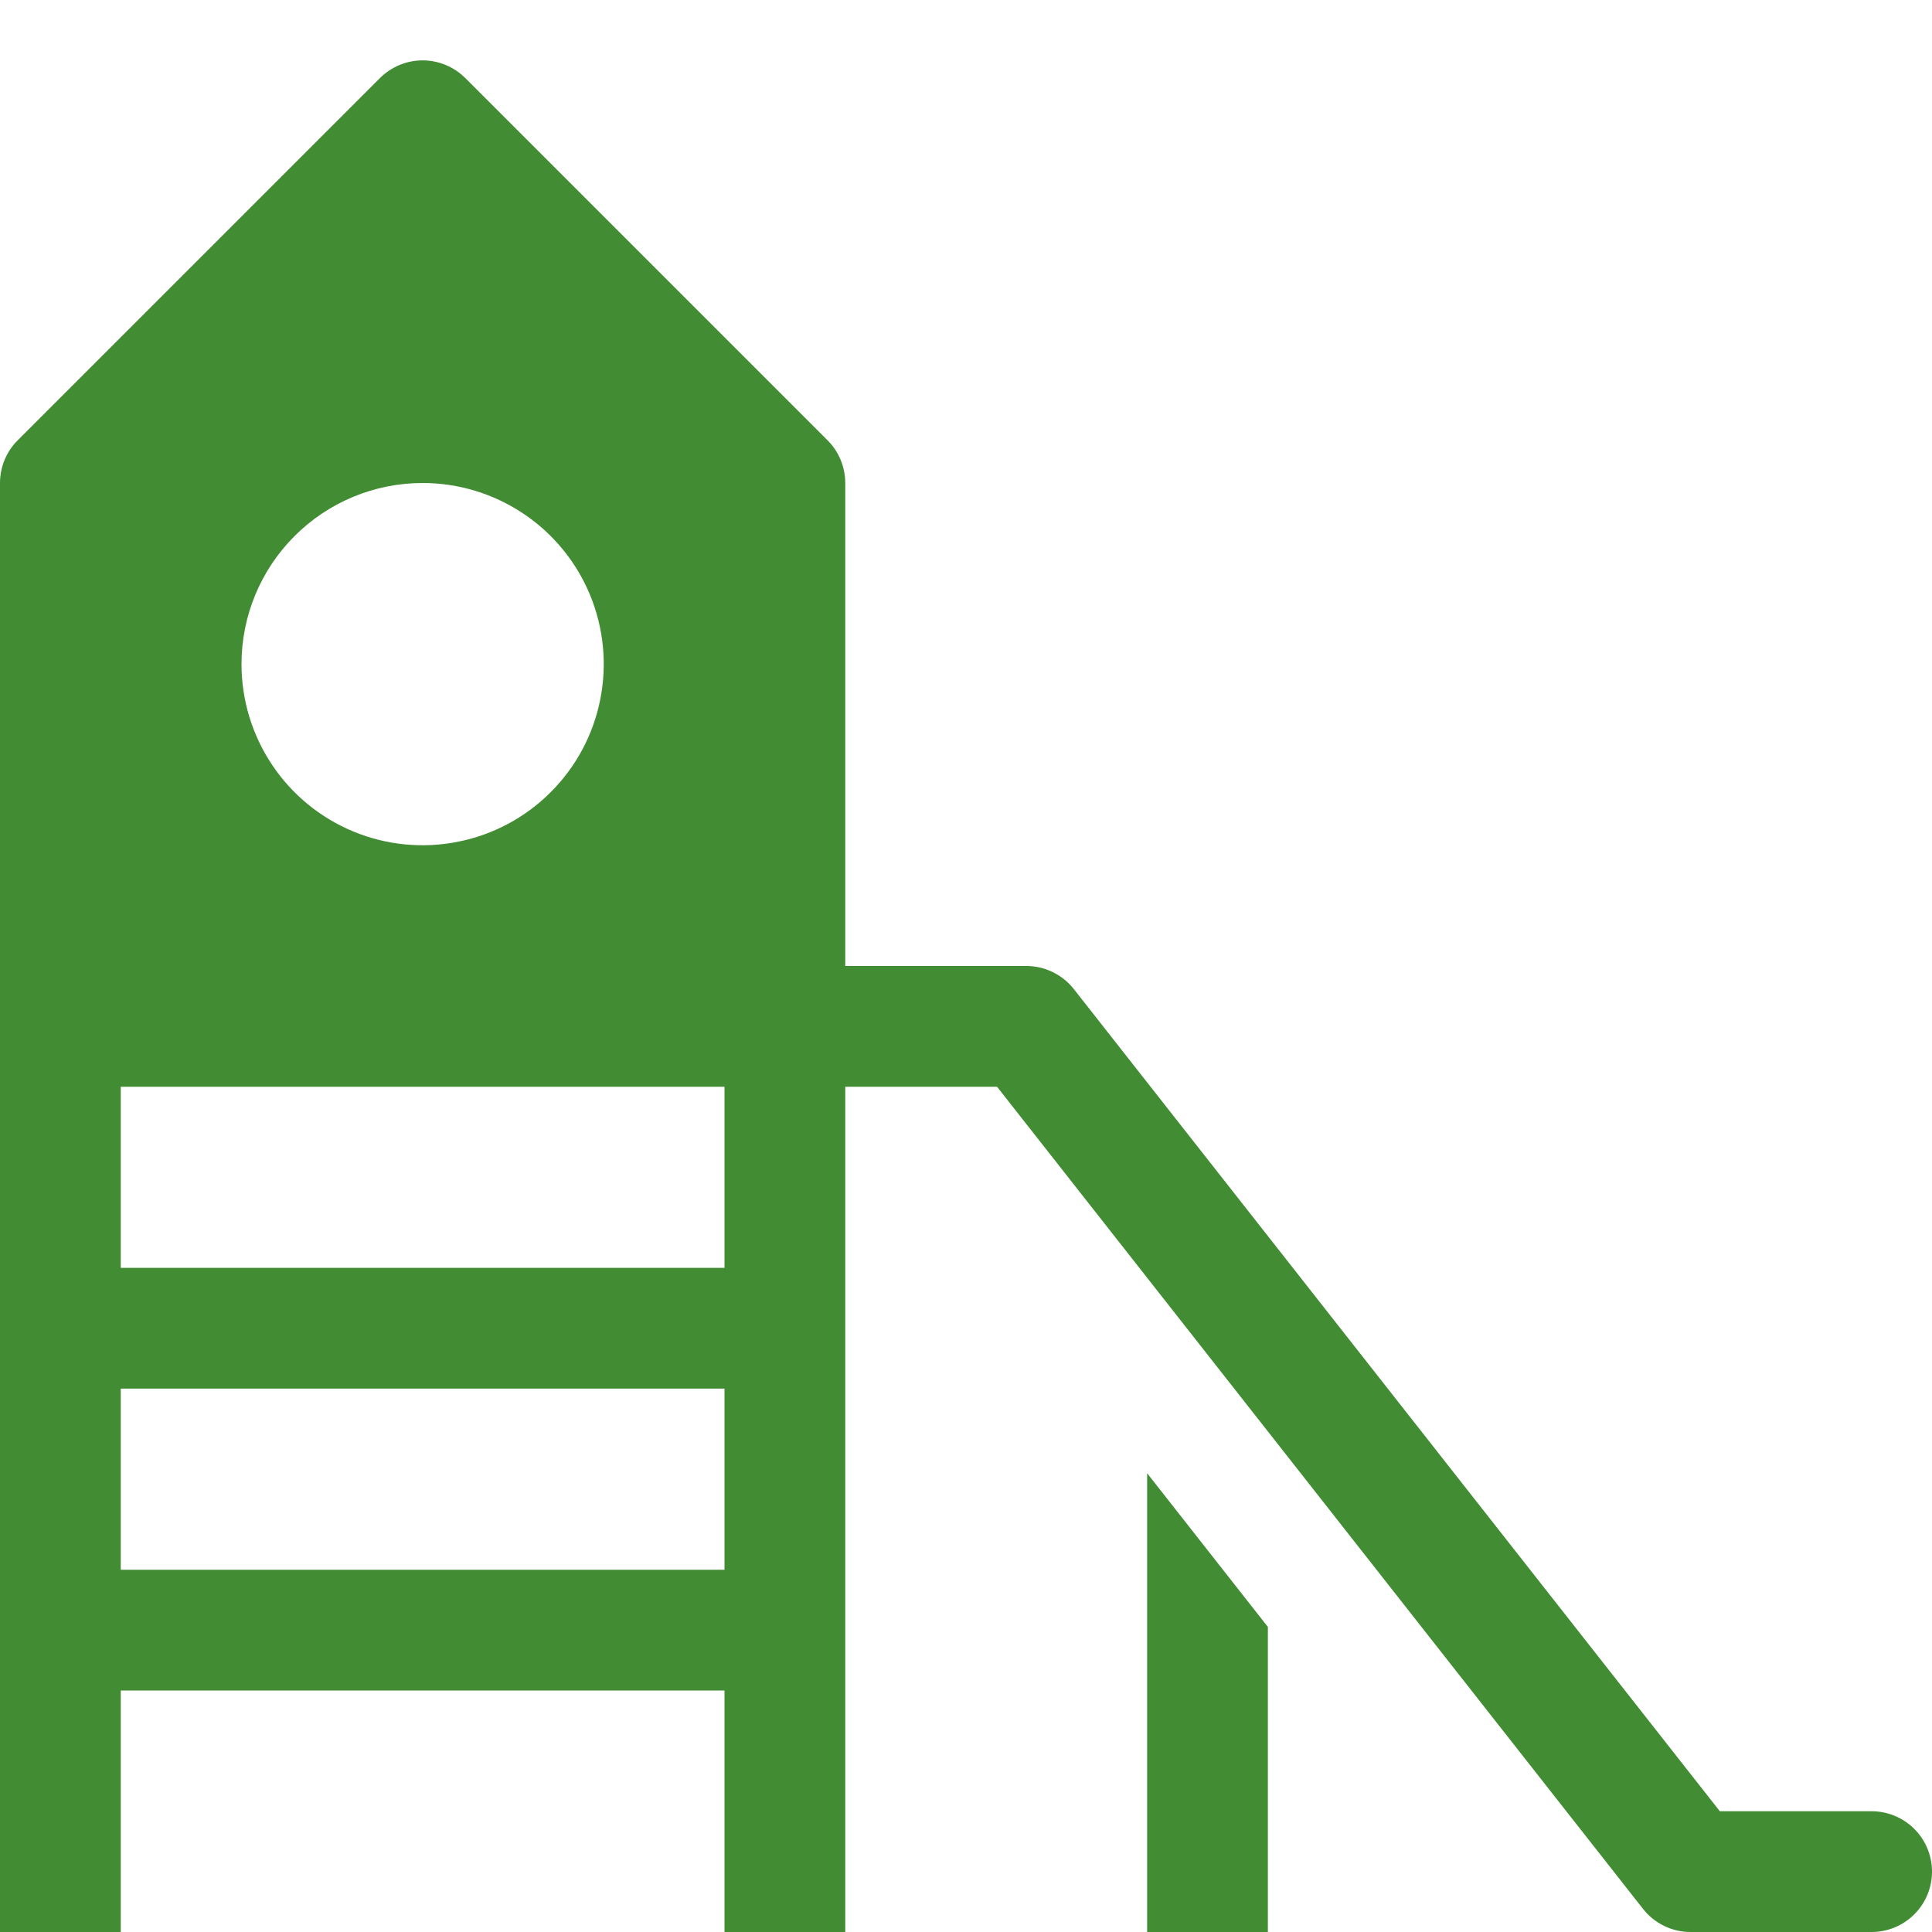 <svg width="32" height="32" viewBox="0 0 32 32" fill="none" xmlns="http://www.w3.org/2000/svg">
<path d="M31 32H28C27.849 32 27.699 31.966 27.563 31.899C27.427 31.833 27.308 31.737 27.214 31.618L16.514 18H13C12.735 18 12.48 17.895 12.293 17.707C12.105 17.52 12 17.265 12 17C12 16.735 12.105 16.48 12.293 16.293C12.48 16.105 12.735 16 13 16H17C17.151 16 17.301 16.034 17.437 16.101C17.573 16.167 17.692 16.263 17.786 16.382L28.486 30H31C31.265 30 31.52 30.105 31.707 30.293C31.895 30.48 32 30.735 32 31C32 31.265 31.895 31.52 31.707 31.707C31.52 31.895 31.265 32 31 32Z" fill="#428D34"/>
<path d="M13.707 7.293L7.707 1.293C7.519 1.106 7.265 1 7 1C6.735 1 6.481 1.106 6.293 1.293L0.293 7.293C0.105 7.48 5.66374e-05 7.735 0 8L0 32H2V28H12V32H14V8C14 7.735 13.895 7.48 13.707 7.293ZM7 8C7.593 8 8.173 8.176 8.667 8.506C9.16 8.835 9.545 9.304 9.772 9.852C9.999 10.4 10.058 11.003 9.942 11.585C9.827 12.167 9.541 12.702 9.121 13.121C8.702 13.541 8.167 13.827 7.585 13.942C7.003 14.058 6.4 13.999 5.852 13.772C5.304 13.545 4.835 13.16 4.506 12.667C4.176 12.173 4 11.593 4 11C4 10.204 4.316 9.441 4.879 8.879C5.441 8.316 6.204 8 7 8ZM12 26H2V23H12V26ZM12 21H2V18H12V21Z" fill="#428D34"/>
<path d="M19 24.401V32H21V26.947L19 24.401Z" fill="#428D34"/>
</svg>
